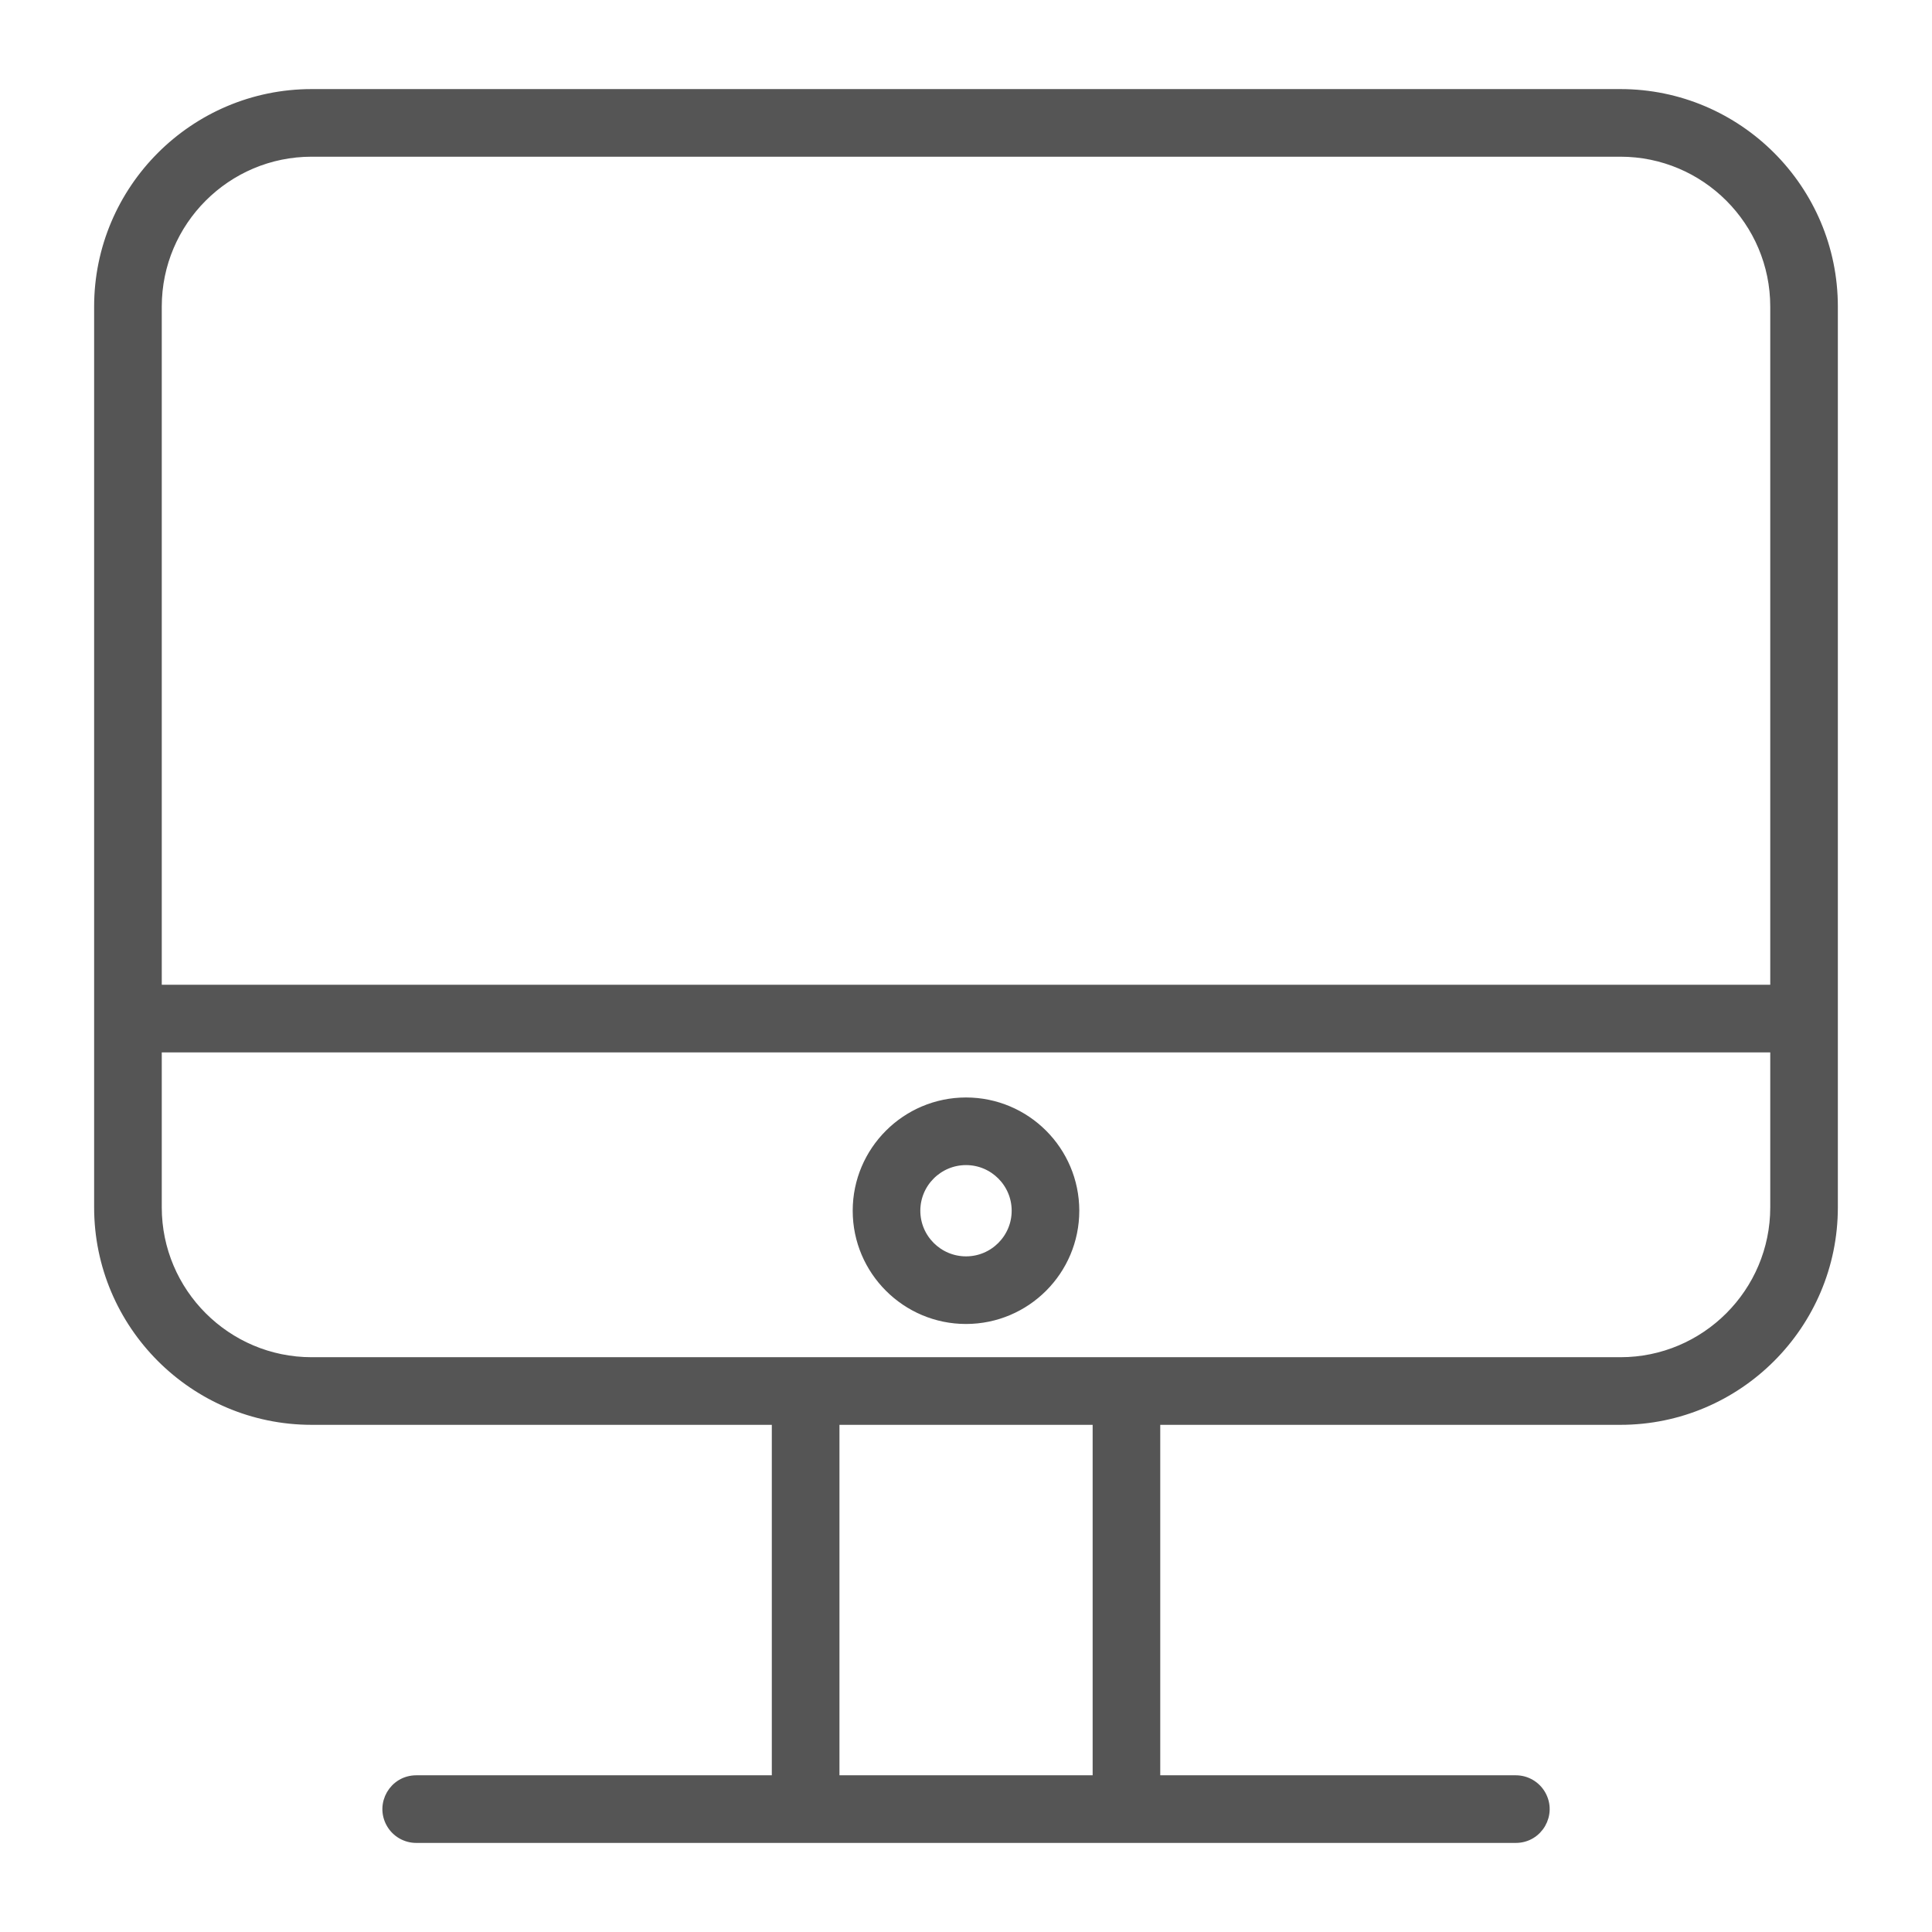 <?xml version="1.0" encoding="UTF-8"?> <svg xmlns="http://www.w3.org/2000/svg" viewBox="0 0 100.00 100.00" data-guides="{&quot;vertical&quot;:[],&quot;horizontal&quot;:[]}"><path fill="#555555" stroke="#555555" fill-opacity="1" stroke-width="0.5" stroke-opacity="1" color="rgb(51, 51, 51)" fill-rule="evenodd" id="tSvgb8632fe238" title="Path 1" d="M83.873 4.861C61.292 4.861 38.712 4.861 16.131 4.861C10.061 4.861 5.122 9.8 5.122 15.87C5.122 31.411 5.122 46.951 5.122 62.492C5.122 68.561 10.06 73.499 16.131 73.499C24.154 73.499 32.176 73.499 40.199 73.499C40.199 79.712 40.199 85.926 40.199 92.139C33.981 92.139 27.762 92.139 21.544 92.139C20.389 92.139 19.668 93.389 20.245 94.389C20.513 94.853 21.008 95.139 21.544 95.139C40.516 95.139 59.487 95.139 78.459 95.139C79.614 95.139 80.335 93.889 79.758 92.889C79.49 92.425 78.995 92.139 78.459 92.139C72.241 92.139 66.022 92.139 59.804 92.139C59.804 85.926 59.804 79.712 59.804 73.499C67.827 73.499 75.849 73.499 83.872 73.499C89.94 73.499 94.877 68.561 94.877 62.492C94.877 46.951 94.877 31.411 94.877 15.87C94.878 9.8 89.941 4.861 83.873 4.861ZM16.131 7.861C38.712 7.861 61.292 7.861 83.873 7.861C88.287 7.861 91.878 11.454 91.878 15.87C91.878 27.653 91.878 39.437 91.878 51.22C63.96 51.22 36.041 51.22 8.123 51.22C8.123 39.437 8.123 27.653 8.123 15.87C8.123 11.453 11.715 7.861 16.131 7.861ZM56.805 92.139C52.27 92.139 47.735 92.139 43.2 92.139C43.2 85.926 43.2 79.712 43.2 73.499C47.735 73.499 52.27 73.499 56.805 73.499C56.805 79.712 56.805 85.926 56.805 92.139ZM83.873 70.499C61.293 70.499 38.712 70.499 16.132 70.499C11.716 70.499 8.123 66.907 8.123 62.492C8.123 59.735 8.123 56.978 8.123 54.221C36.041 54.221 63.96 54.221 91.878 54.221C91.878 56.978 91.878 59.735 91.878 62.492C91.878 66.907 88.287 70.499 83.873 70.499Z"></path><path fill="#555555" stroke="#555555" fill-opacity="1" stroke-width="0.5" stroke-opacity="1" color="rgb(51, 51, 51)" fill-rule="evenodd" id="tSvg7c53939ec4" title="Path 2" d="M50.002 57.055C46.905 57.055 44.386 59.573 44.386 62.667C44.386 65.761 46.905 68.279 50.002 68.279C53.1 68.276 55.611 65.765 55.614 62.667C55.611 59.569 53.1 57.058 50.002 57.055ZM50.002 65.279C48.56 65.279 47.386 64.107 47.386 62.667C47.386 61.227 48.559 60.055 50.002 60.055C51.442 60.055 52.614 61.227 52.614 62.667C52.614 64.107 51.442 65.279 50.002 65.279Z"></path><defs></defs></svg> 